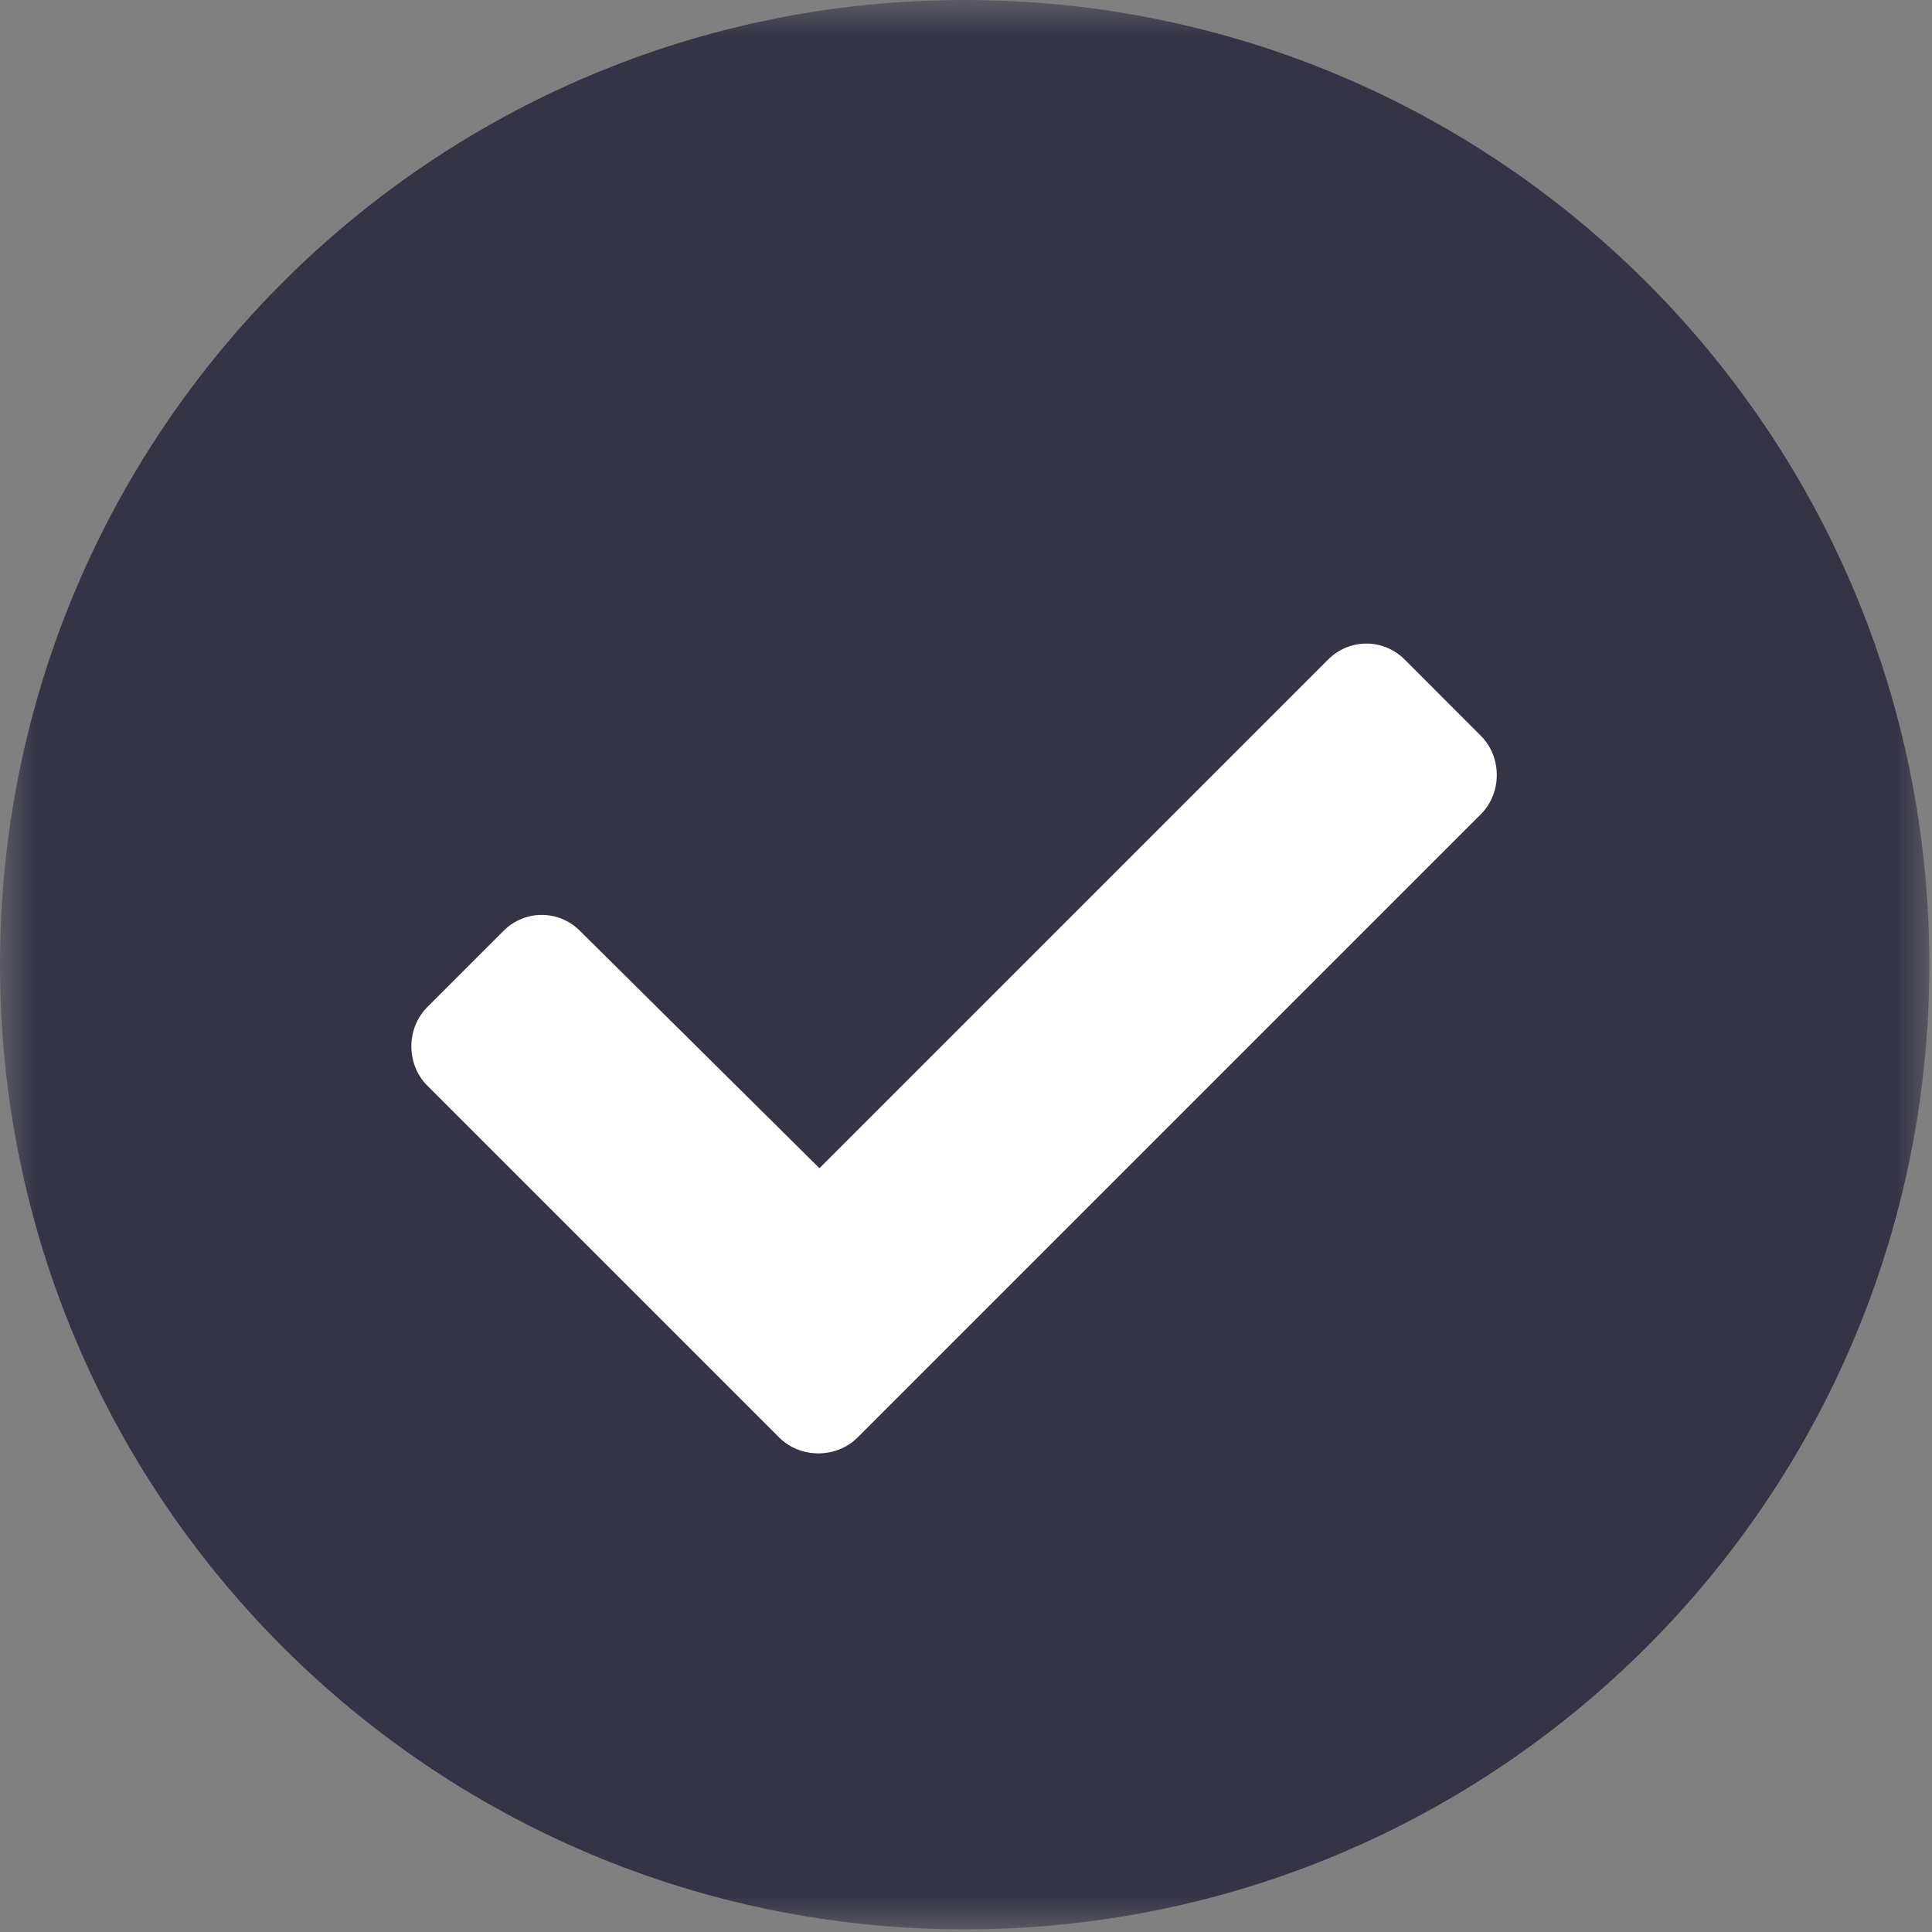 <?xml version="1.0" encoding="UTF-8"?> <svg xmlns="http://www.w3.org/2000/svg" width="27" height="27" viewBox="0 0 27 27" fill="none"><rect x="0" y="0" width="27" height="27" fill="#808080" stroke="none"/> <g clip-path="url(#clip0_505_644)"> <mask id="mask0_505_644" style="mask-type:luminance" maskUnits="userSpaceOnUse" x="0" y="0" width="27" height="27"> <path d="M27 0H0V27H27V0Z" fill="white"></path> </mask> <g mask="url(#mask0_505_644)"> <path d="M13.481 26.963C20.927 26.963 26.963 20.927 26.963 13.481C26.963 6.036 20.927 0 13.481 0C6.036 0 0 6.036 0 13.481C0 20.927 6.036 26.963 13.481 26.963Z" fill="#353447"></path> <path d="M10.889 20.089C11.185 20.385 11.689 20.385 11.985 20.089L20.695 11.379C20.992 11.082 20.992 10.579 20.695 10.283L19.629 9.216C19.333 8.92 18.859 8.92 18.562 9.216L11.452 16.326L8.104 13.008C7.808 12.712 7.334 12.712 7.038 13.008L5.971 14.075C5.675 14.371 5.675 14.875 5.971 15.171L10.889 20.089Z" fill="white"></path> </g> </g> <defs> <clipPath id="clip0_505_644"> <rect width="27" height="27" fill="white"></rect> </clipPath> </defs> </svg> 
